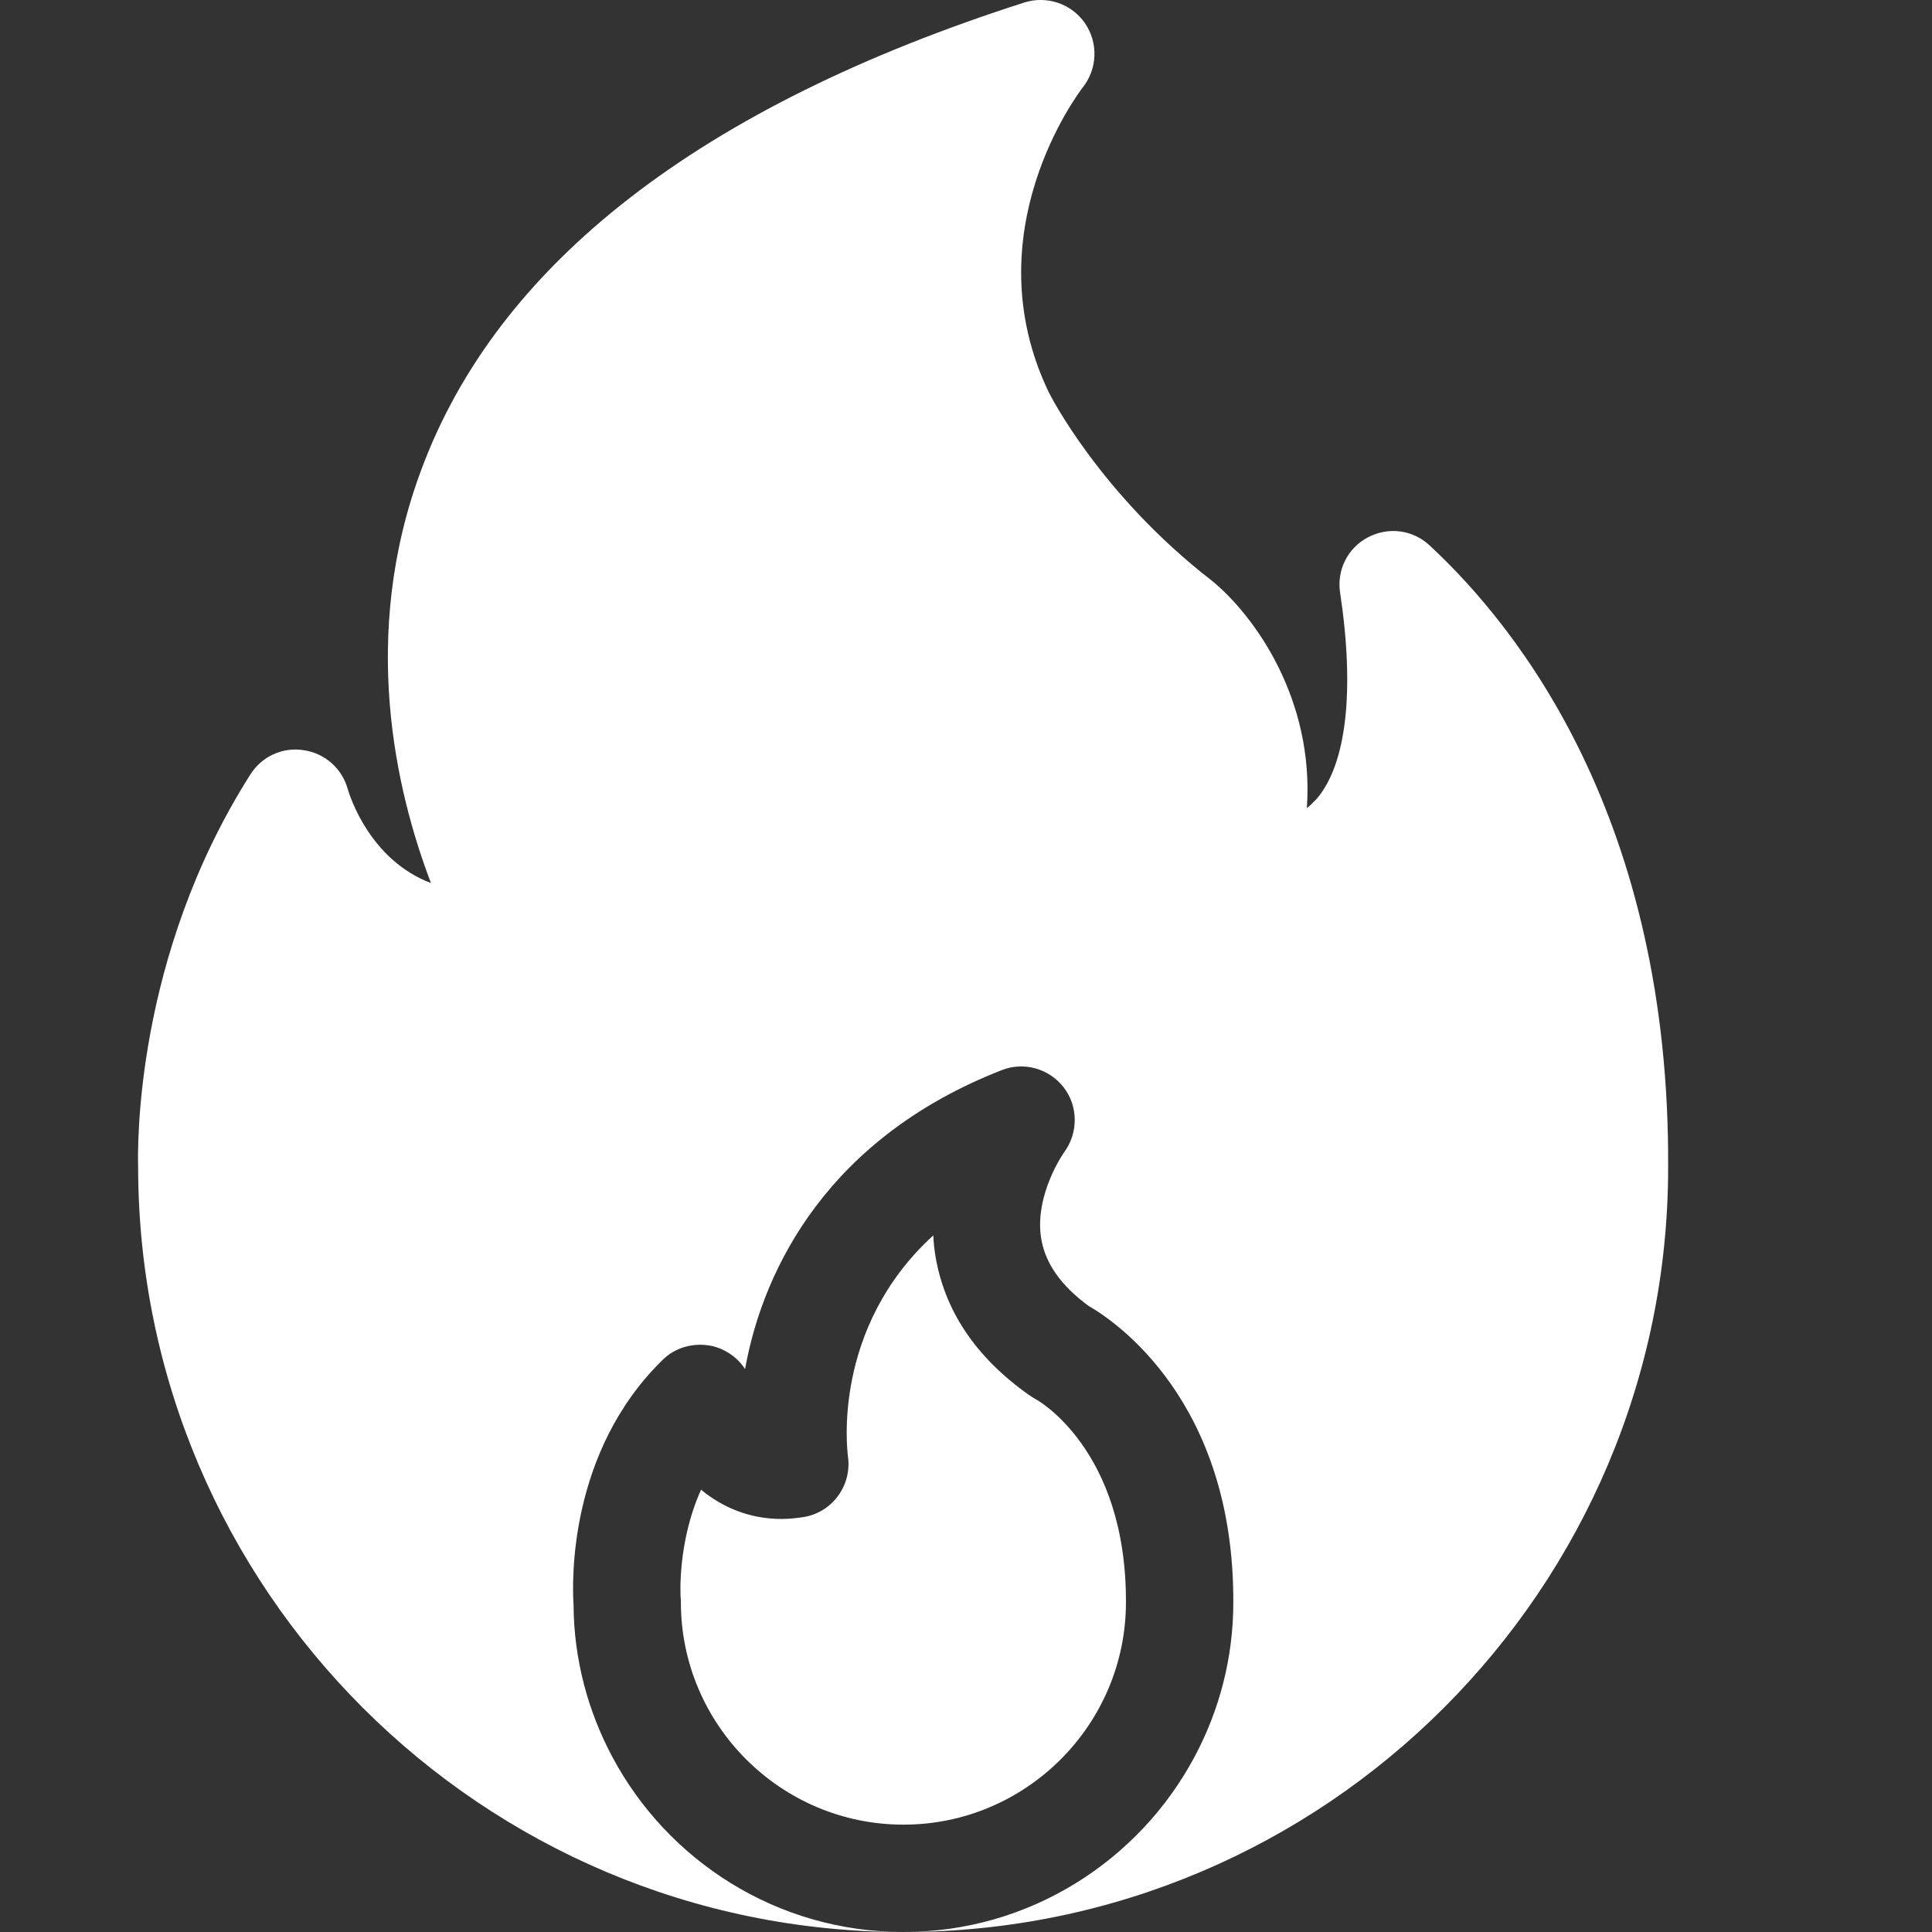 <?xml version="1.0" encoding="UTF-8"?> <svg xmlns="http://www.w3.org/2000/svg" width="14" height="14" viewBox="0 0 14 14" fill="none"><rect x="0" y="0" width="14" height="14" fill="#333333" stroke="none"/> <path d="M5.824 10.993C5.772 11.001 5.716 11.007 5.664 11.007C5.425 11.007 5.231 10.919 5.08 10.795C4.906 11.182 4.932 11.571 4.932 11.575C4.934 11.587 4.934 11.599 4.934 11.611C4.934 12.498 5.658 13.222 6.546 13.222H6.548C7.435 13.222 8.159 12.498 8.159 11.611C8.163 10.5 7.511 10.141 7.505 10.139C7.489 10.129 7.471 10.119 7.457 10.109C7.068 9.834 6.841 9.493 6.777 9.092C6.769 9.044 6.765 8.996 6.763 8.952C6.027 9.624 6.139 10.51 6.145 10.556C6.173 10.765 6.031 10.959 5.824 10.993Z" fill="white"></path> <path d="M10.359 3.952C10.237 3.838 10.06 3.816 9.912 3.894C9.767 3.97 9.685 4.131 9.711 4.295C9.818 5.007 9.757 5.537 9.541 5.789C9.517 5.814 9.495 5.836 9.47 5.856C9.525 5.065 9.089 4.46 8.783 4.209C7.968 3.579 7.603 2.849 7.601 2.845C7.044 1.688 7.816 0.673 7.848 0.631C7.954 0.495 7.958 0.308 7.862 0.168C7.764 0.026 7.585 -0.033 7.423 0.018C5.076 0.77 3.604 1.911 3.051 3.409C2.606 4.606 2.868 5.731 3.123 6.399C2.684 6.233 2.537 5.777 2.519 5.715C2.477 5.567 2.353 5.458 2.2 5.436C2.048 5.412 1.898 5.481 1.815 5.611C0.973 6.935 0.997 8.32 1.001 8.463C1.007 11.517 3.492 14 6.546 14C5.632 14 4.838 13.485 4.436 12.729C4.26 12.398 4.158 12.023 4.156 11.625C4.146 11.469 4.116 10.524 4.801 9.855C4.894 9.762 5.03 9.726 5.162 9.754C5.259 9.778 5.345 9.837 5.399 9.921C5.533 9.173 6.017 8.24 7.258 7.755C7.419 7.691 7.603 7.743 7.709 7.881C7.814 8.018 7.814 8.21 7.711 8.35C7.711 8.35 7.493 8.657 7.545 8.976C7.575 9.155 7.687 9.315 7.888 9.463C8.079 9.572 8.943 10.153 8.937 11.613C8.937 12.015 8.835 12.395 8.658 12.727C8.257 13.482 7.461 14 6.548 14C9.603 14 12.088 11.513 12.088 8.459C12.101 5.942 11.009 4.554 10.359 3.952L10.359 3.952Z" fill="white"></path> </svg> 